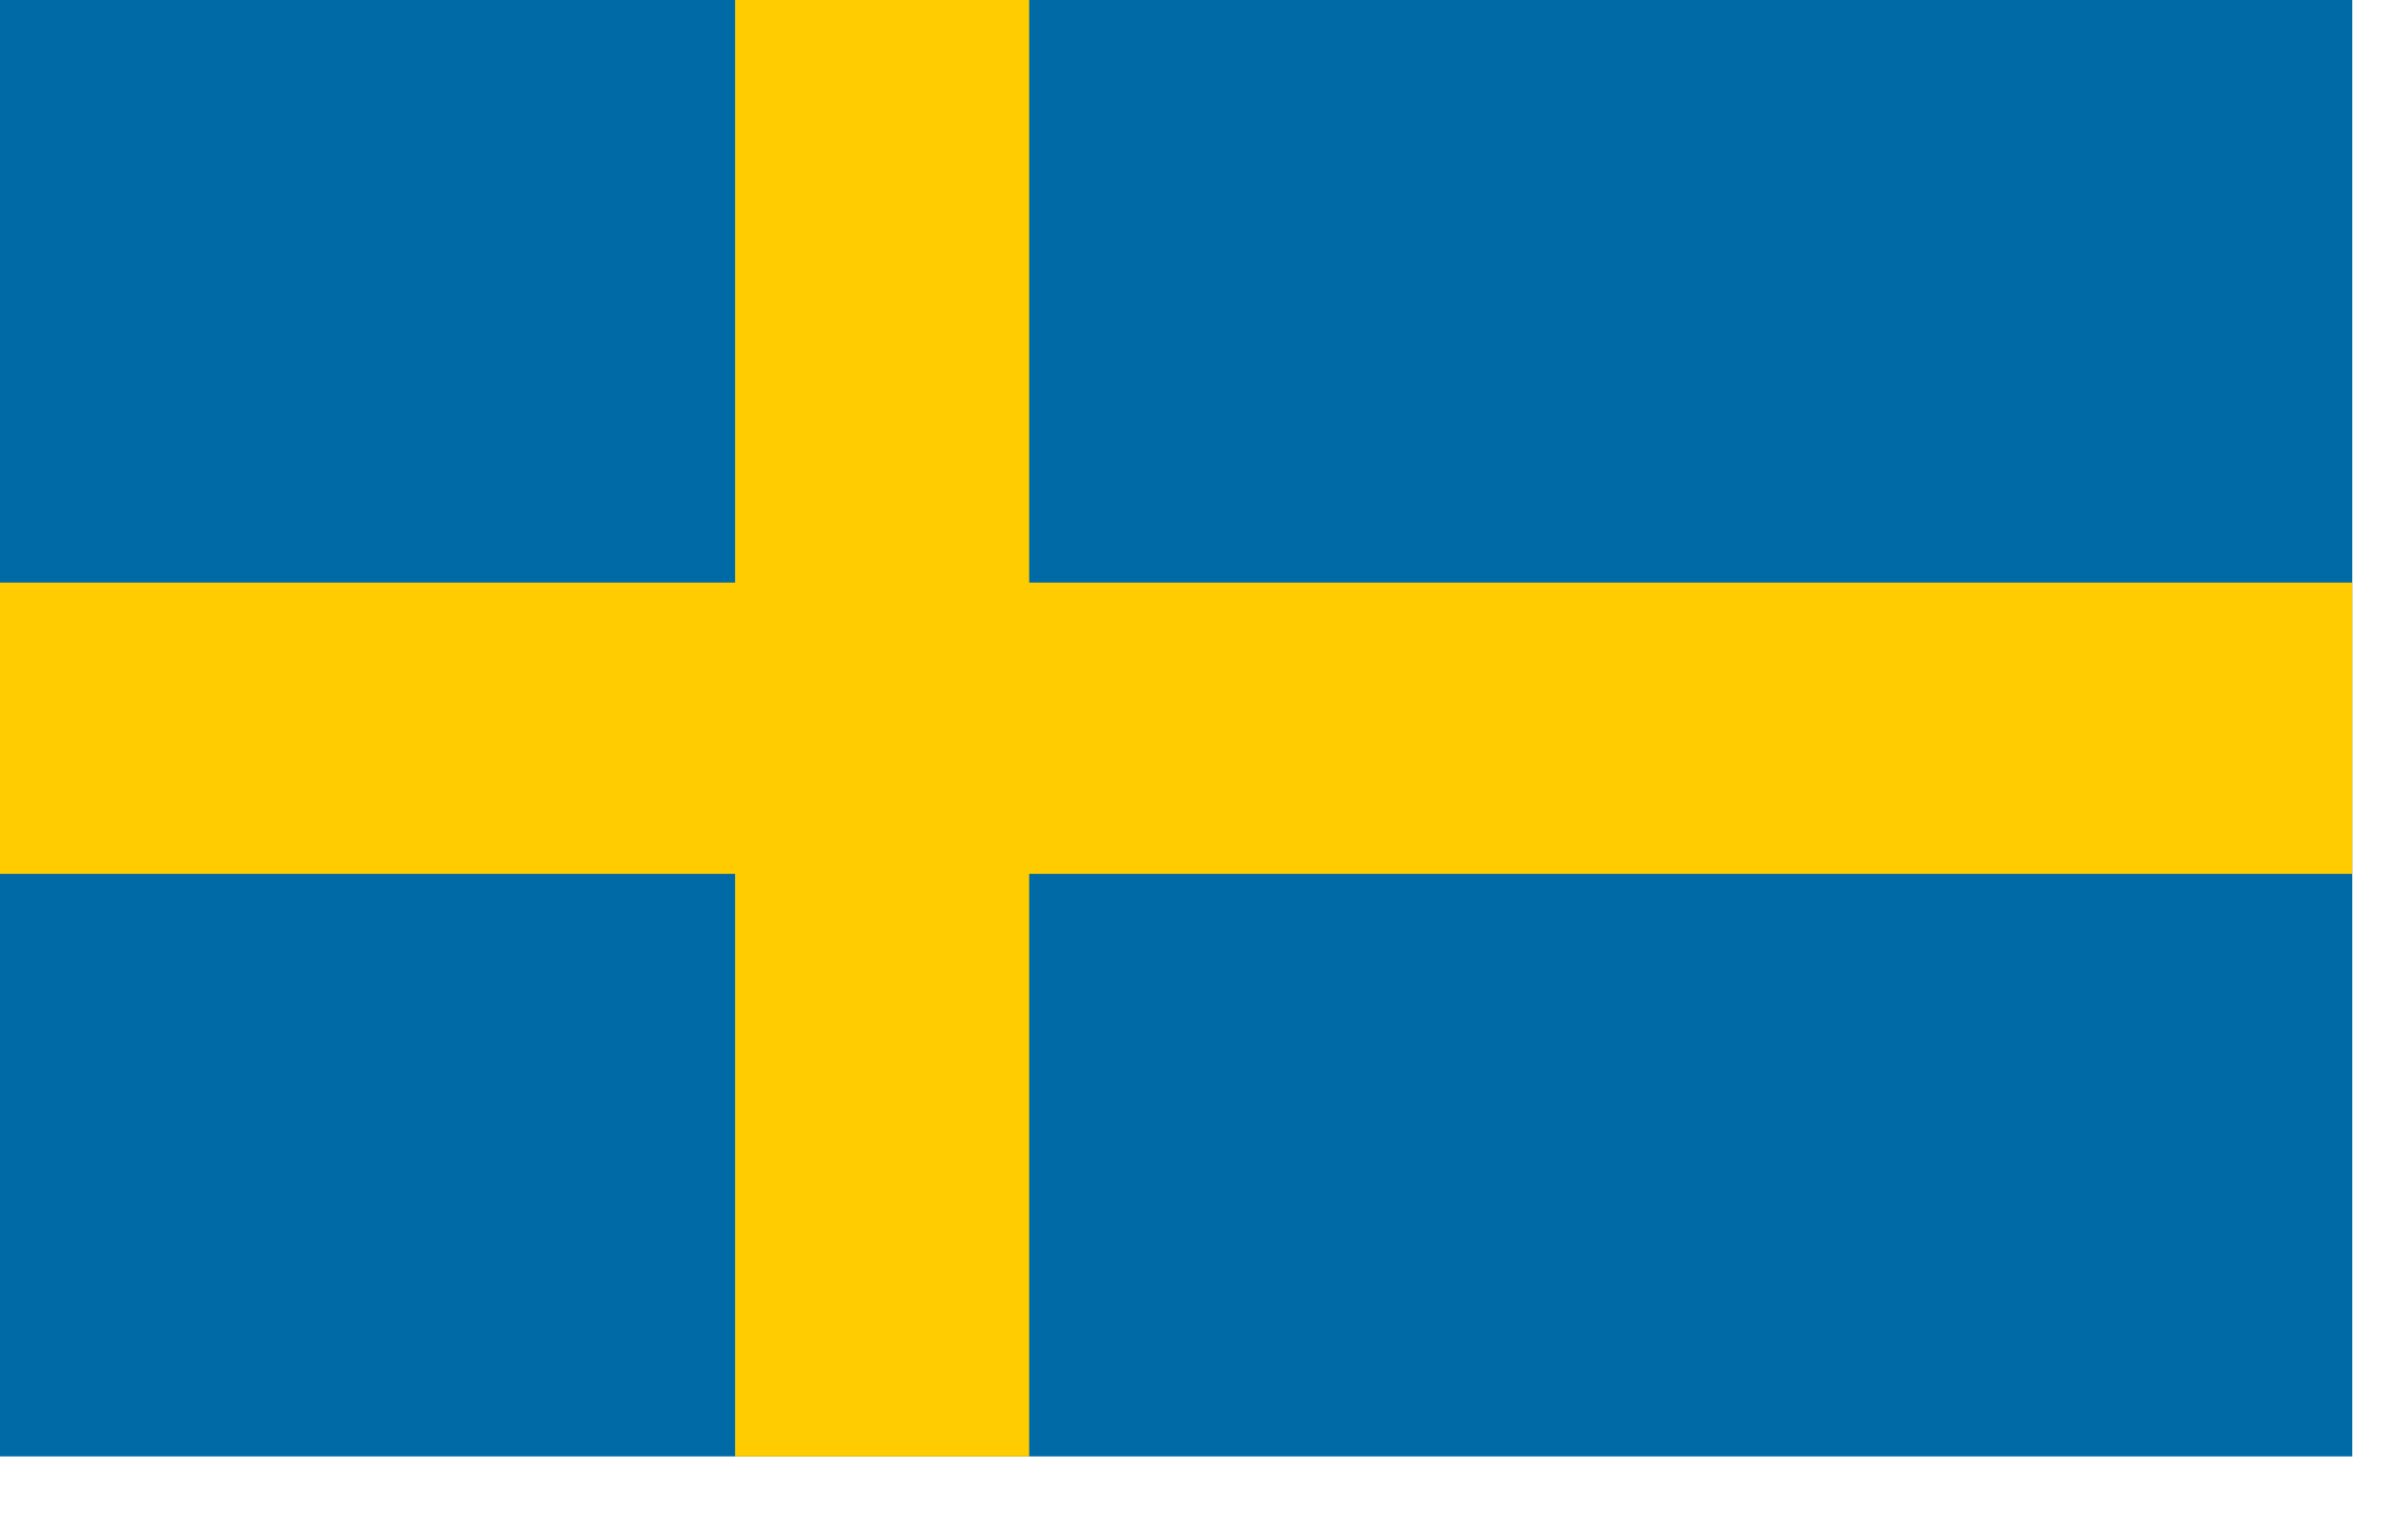 <svg width="30" height="19" viewBox="0 0 30 19" fill="none" xmlns="http://www.w3.org/2000/svg">
    <g clip-path="url(#clip0_436_1047)">
        <path d="M29.306 0H0V18.142H29.306V0Z" fill="#006AA7"/>
        <path d="M0 7.257H9.158V0H12.822V7.257H29.306V10.885H12.822V18.142H9.158V10.885H0V7.257Z" fill="#FECC00"/>
    </g>
    <defs>
        <clipPath id="clip0_436_1047">
            <rect width="29.306" height="18.142" fill="white"/>
        </clipPath>
    </defs>
</svg>